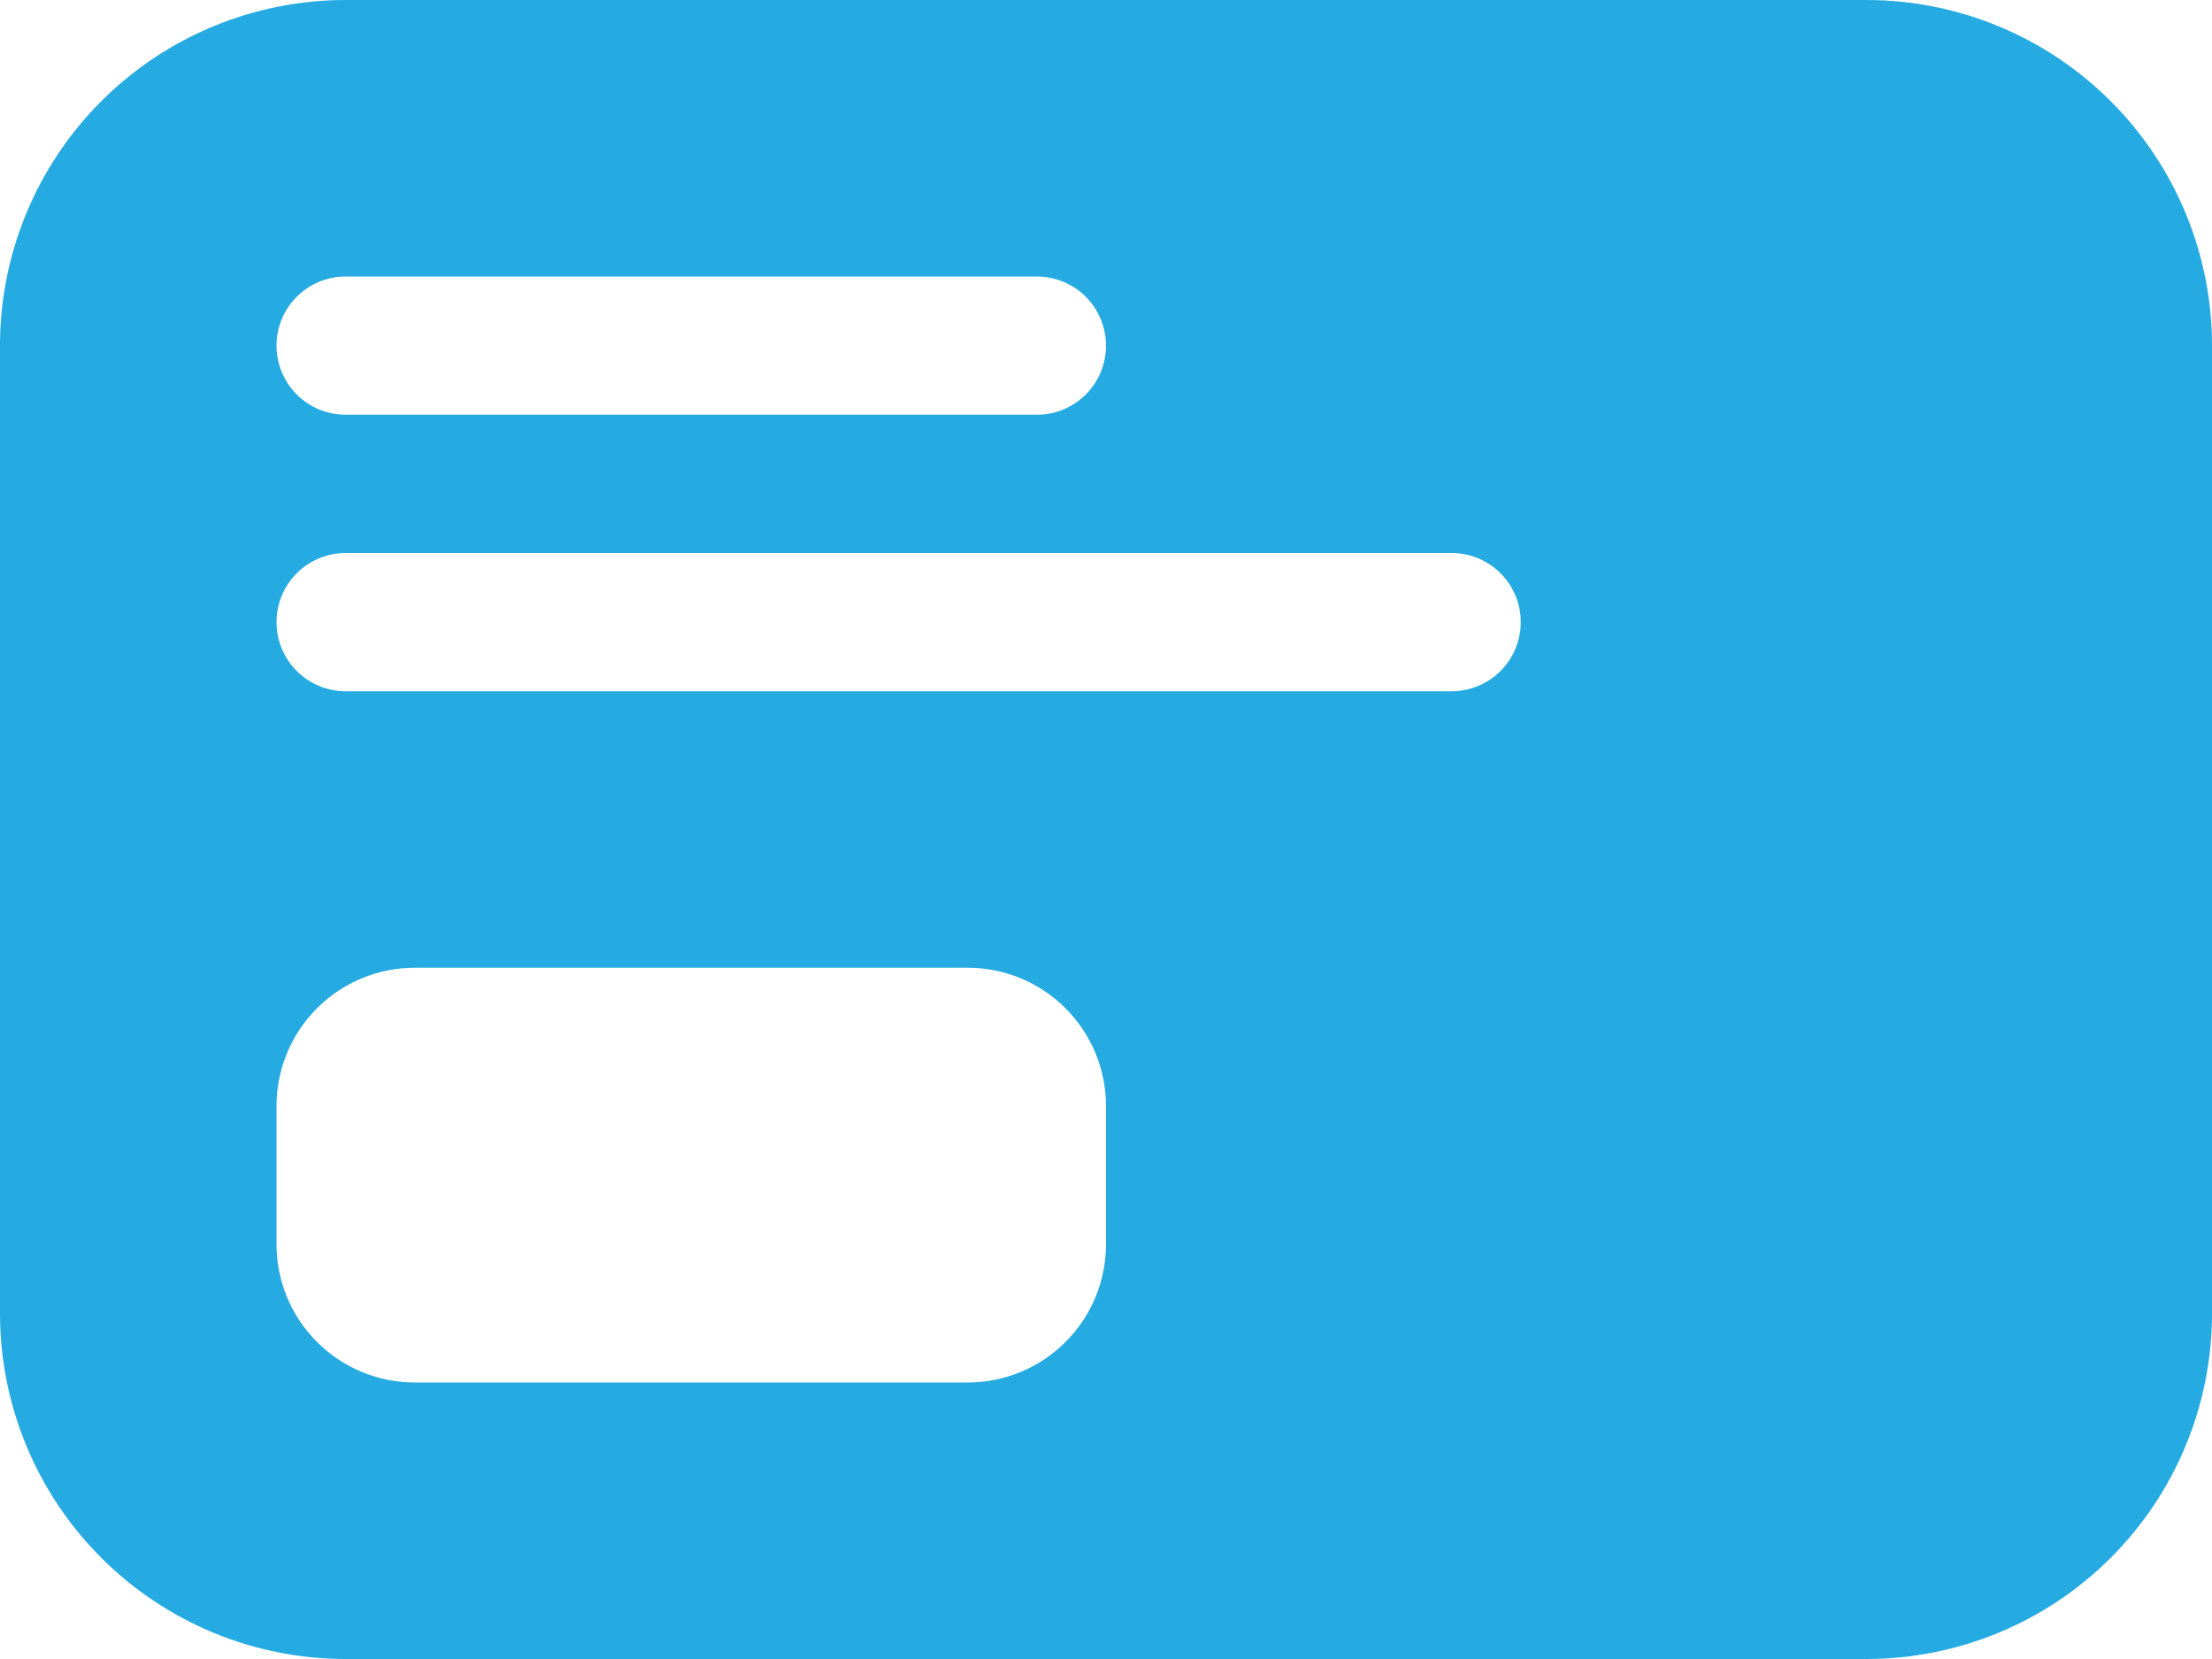 <svg width="48" height="36" viewBox="0 0 48 36" fill="none" xmlns="http://www.w3.org/2000/svg">
<path id="Vector" d="M0 7.5C0 5.511 0.79 3.603 2.197 2.197C3.603 0.79 5.511 0 7.5 0H40.5C42.489 0 44.397 0.79 45.803 2.197C47.21 3.603 48 5.511 48 7.5V28.5C48 30.489 47.21 32.397 45.803 33.803C44.397 35.21 42.489 36 40.5 36H7.5C5.511 36 3.603 35.21 2.197 33.803C0.79 32.397 0 30.489 0 28.5V7.5ZM22.5 6H7.5C7.102 6 6.721 6.158 6.439 6.439C6.158 6.721 6 7.102 6 7.5C6 7.898 6.158 8.279 6.439 8.561C6.721 8.842 7.102 9 7.5 9H22.5C22.898 9 23.279 8.842 23.561 8.561C23.842 8.279 24 7.898 24 7.5C24 7.102 23.842 6.721 23.561 6.439C23.279 6.158 22.898 6 22.5 6ZM31.5 12H7.5C7.102 12 6.721 12.158 6.439 12.439C6.158 12.721 6 13.102 6 13.5C6 13.898 6.158 14.279 6.439 14.561C6.721 14.842 7.102 15 7.5 15H31.5C31.898 15 32.279 14.842 32.561 14.561C32.842 14.279 33 13.898 33 13.5C33 13.102 32.842 12.721 32.561 12.439C32.279 12.158 31.898 12 31.5 12ZM9 21C8.204 21 7.441 21.316 6.879 21.879C6.316 22.441 6 23.204 6 24V27C6 27.796 6.316 28.559 6.879 29.121C7.441 29.684 8.204 30 9 30H21C21.796 30 22.559 29.684 23.121 29.121C23.684 28.559 24 27.796 24 27V24C24 23.204 23.684 22.441 23.121 21.879C22.559 21.316 21.796 21 21 21H9Z" fill="#25AAE1"/>
</svg>
